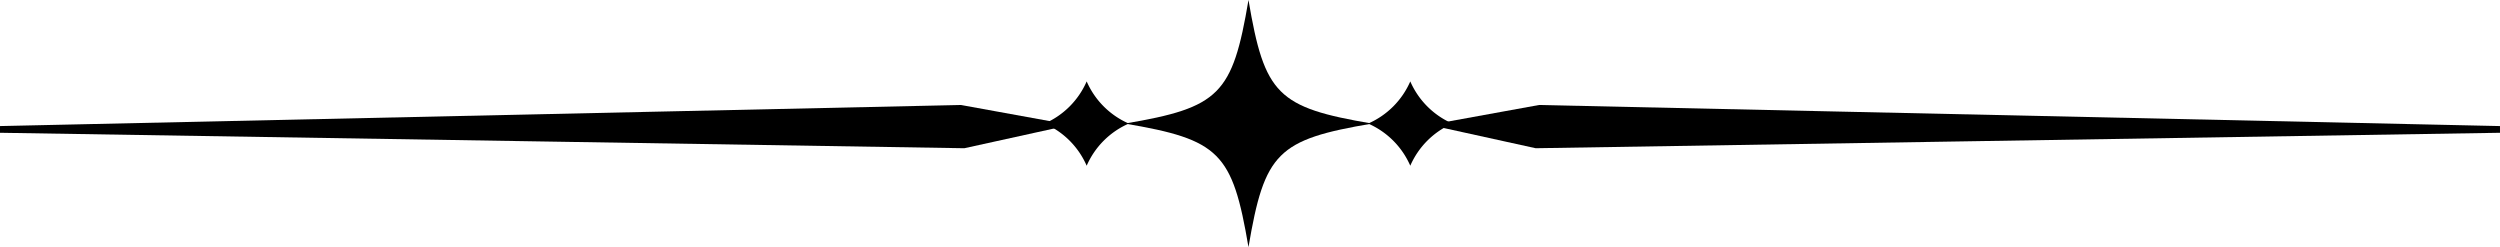 <svg xmlns="http://www.w3.org/2000/svg" xmlns:xlink="http://www.w3.org/1999/xlink" width="232.413" height="22.975" viewBox="0 0 232.413 22.975"><defs><clipPath id="a"><rect width="232.413" height="22.975" fill="none"/></clipPath></defs><g transform="translate(0 0)" clip-path="url(#a)"><path d="M125.946,11.488c-8.793,1.488-10,2.694-11.488,11.488-1.488-8.793-2.694-10-11.488-11.488C111.764,10,112.971,8.793,114.459,0c1.488,8.793,2.694,10,11.488,11.488" transform="translate(1.607 0)"/><path d="M133.072,11.371a7.575,7.575,0,0,0-3.919,3.919,7.575,7.575,0,0,0-3.919-3.919,7.575,7.575,0,0,0,3.919-3.919,7.575,7.575,0,0,0,3.919,3.919" transform="translate(1.954 0.116)"/><path d="M103.45,11.371a7.575,7.575,0,0,0-3.919,3.919,7.575,7.575,0,0,0-3.919-3.919,7.575,7.575,0,0,0,3.919-3.919,7.575,7.575,0,0,0,3.919,3.919" transform="translate(1.492 0.116)"/><path d="M132.412,11.485l8.623-1.567,89.306,1.959-89.614,1.437Z" transform="translate(2.066 0.155)"/><path d="M140.72,13.63l-9.865-2.169,10.179-1.85h.03l89.306,1.959,0,.623Zm-6.7-2.111,6.765,1.488,73.19-1.173-72.888-1.6Z" transform="translate(2.042 0.15)"/><path d="M97.935,11.485,89.313,9.917.006,11.877,89.62,13.314Z" transform="translate(0 0.155)"/><path d="M89.652,13.63h-.036L0,12.193l0-.623L89.337,9.61l.031.006L99.516,11.46ZM16.4,11.833l73.19,1.173,6.765-1.488-7.067-1.284Z" transform="translate(0 0.15)"/></g></svg>